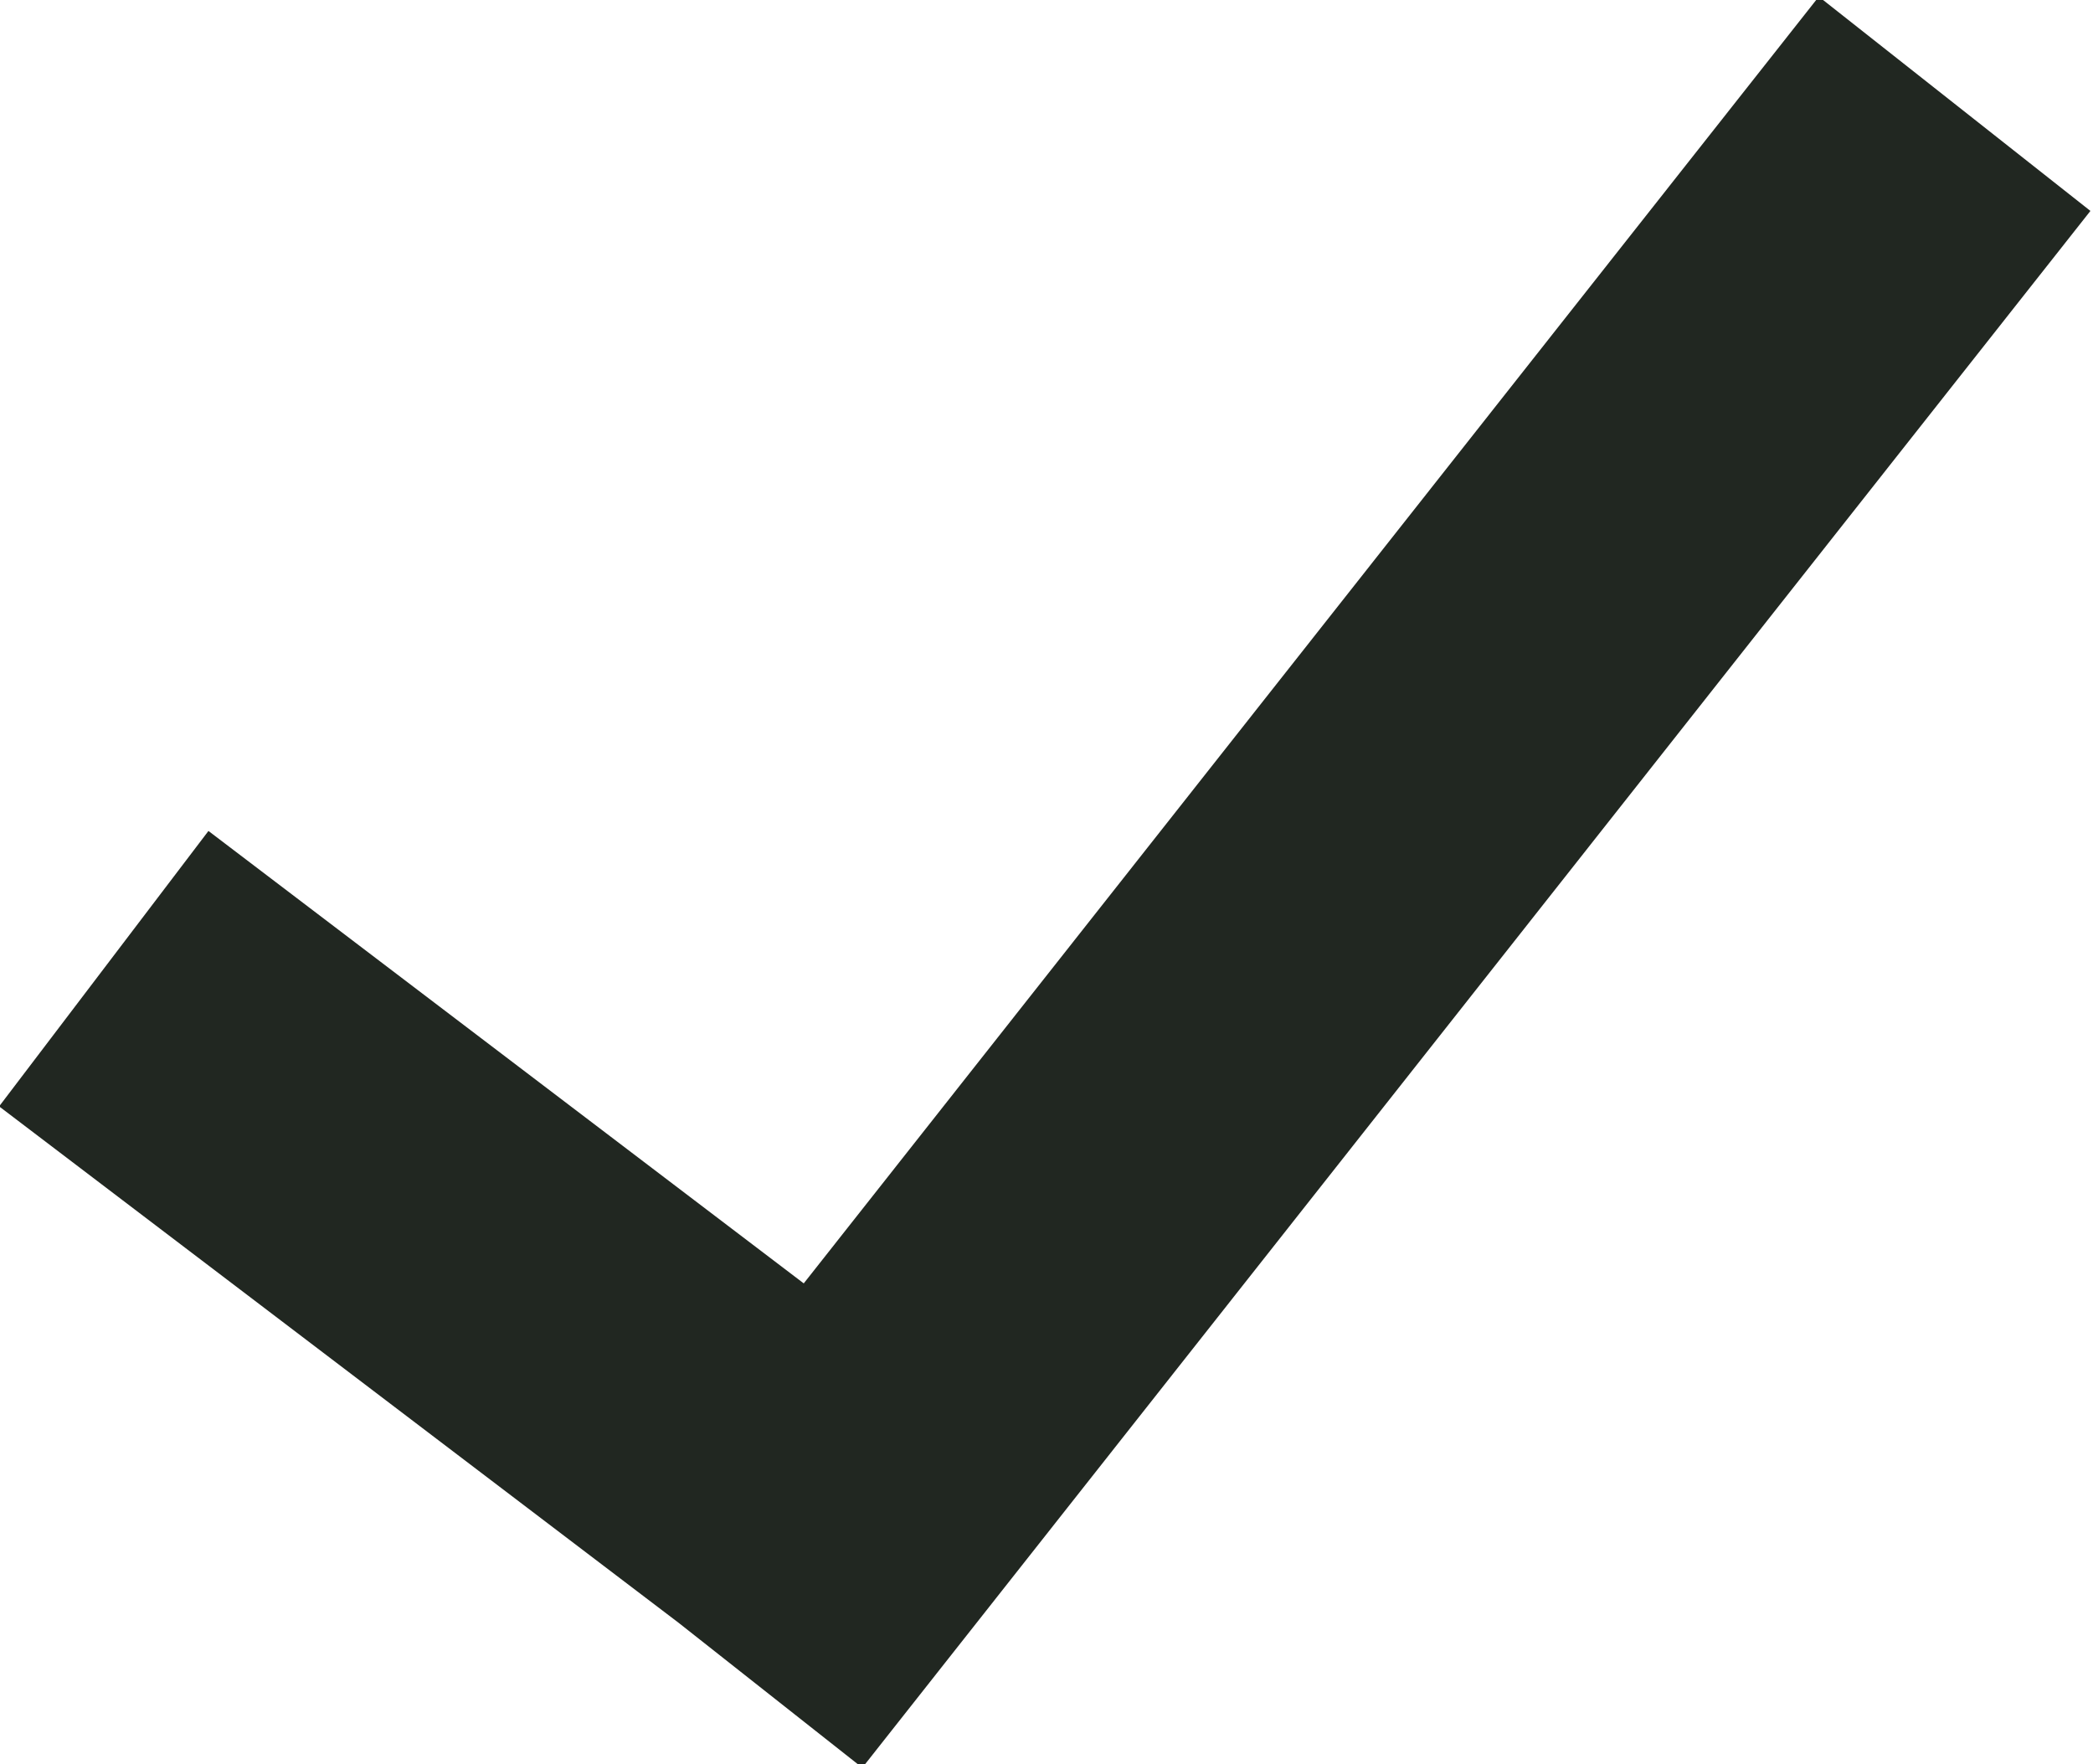 <?xml version="1.0" encoding="UTF-8"?> <!-- Generator: Adobe Illustrator 27.8.1, SVG Export Plug-In . SVG Version: 6.00 Build 0) --> <svg xmlns="http://www.w3.org/2000/svg" xmlns:xlink="http://www.w3.org/1999/xlink" version="1.1" id="Layer_1" x="0px" y="0px" viewBox="0 0 12.1 10.2" style="enable-background:new 0 0 12.1 10.2;" xml:space="preserve"> <style type="text/css"> .st0{fill:none;stroke:#212721;stroke-width:2;} </style> <path class="st0" d="M11.3,0.6l-7.1,9 M0.6,5.6l5,3.8"></path> </svg> 